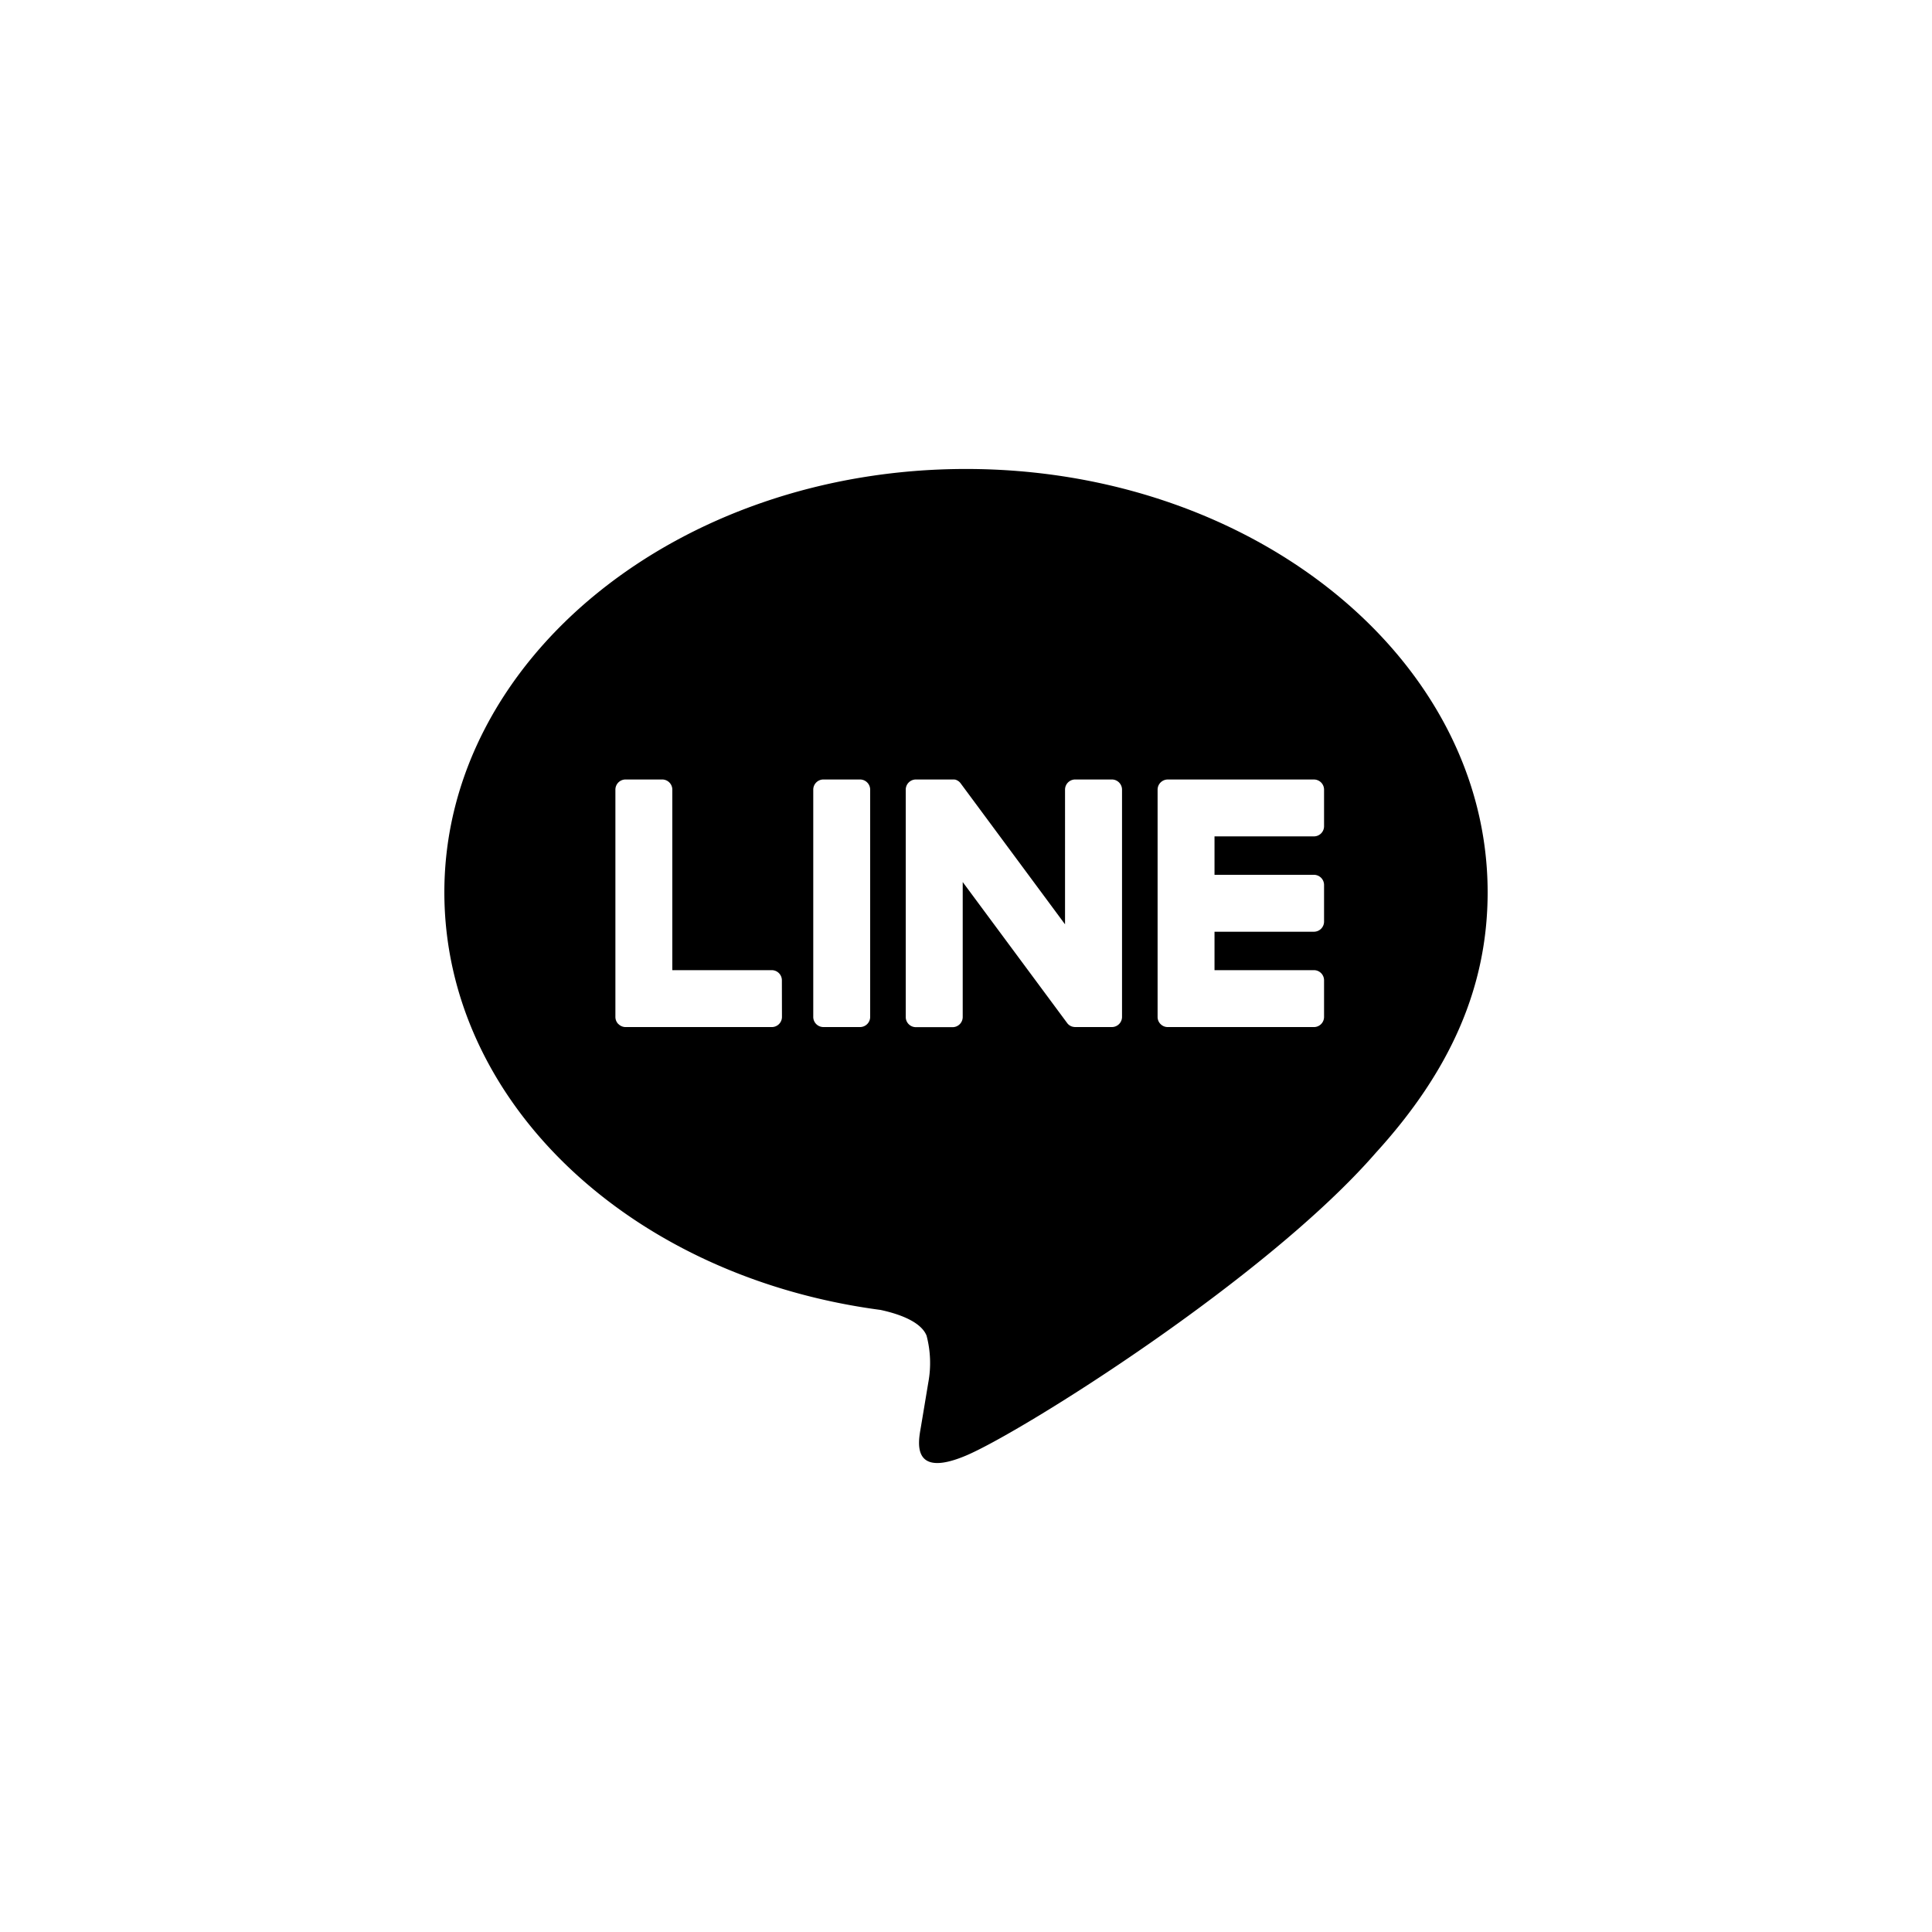 <svg xmlns="http://www.w3.org/2000/svg" width="100" height="100" viewBox="0 0 100 100"><path d="M77,46.185C77,34.1,64.888,24.274,50,24.274S23,34.1,23,46.185c0,10.831,9.6,19.9,22.58,21.617.88.19,2.077.58,2.379,1.331a5.551,5.551,0,0,1,.087,2.442s-.316,1.905-.385,2.311c-.117.682-.542,2.67,2.339,1.455s15.549-9.155,21.214-15.675h0C75.126,55.375,77,51.02,77,46.185Zm-36.526,6.45a.526.526,0,0,1-.525.526H32.382a.522.522,0,0,1-.363-.147l-.007-.007L32,53a.525.525,0,0,1-.147-.363h0V40.872a.526.526,0,0,1,.526-.526h1.894a.525.525,0,0,1,.526.526v9.343h5.146a.526.526,0,0,1,.525.526Zm4.566,0a.526.526,0,0,1-.526.525H42.62a.526.526,0,0,1-.526-.525V40.872a.527.527,0,0,1,.526-.526h1.894a.527.527,0,0,1,.526.526Zm13.036,0a.526.526,0,0,1-.526.525H55.656a.543.543,0,0,1-.135-.018l-.007,0-.036-.011-.016-.006-.025-.011-.026-.012-.015-.008-.032-.02,0,0a.5.5,0,0,1-.134-.13l-5.4-7.29v6.987a.526.526,0,0,1-.526.525H47.407a.526.526,0,0,1-.526-.525V40.872a.527.527,0,0,1,.526-.526h1.912l.027,0,.028,0,.022,0,.031.007.018,0,.031.01.017.006.03.013.017.008.028.016.016.009.027.019.014.01.028.024.01.009.031.032,0,0c.014.017.028.034.041.053l5.391,7.281V40.872a.526.526,0,0,1,.526-.526H57.55a.527.527,0,0,1,.526.526Zm10.457-9.87a.525.525,0,0,1-.525.526H62.863v1.989h5.145a.525.525,0,0,1,.525.526V47.7a.525.525,0,0,1-.525.526H62.863v1.989h5.145a.525.525,0,0,1,.525.526v1.894a.525.525,0,0,1-.525.526H60.442a.52.52,0,0,1-.363-.147l-.008-.007L60.064,53a.52.52,0,0,1-.147-.363h0V40.873h0a.525.525,0,0,1,.145-.362l.009-.01.006-.005a.522.522,0,0,1,.365-.149h7.566a.525.525,0,0,1,.525.527Z"/></svg>